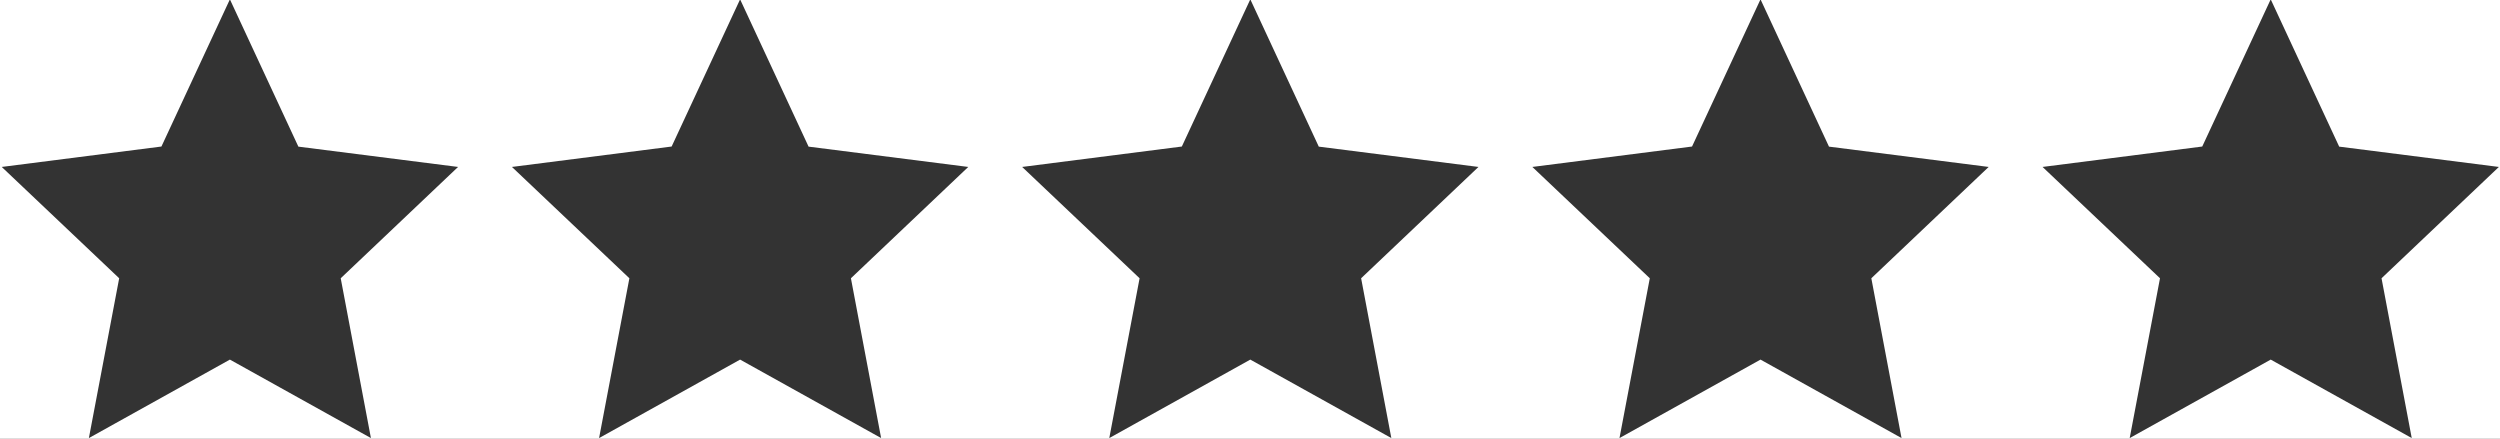 <svg id="b" xmlns="http://www.w3.org/2000/svg" viewBox="0 0 245 43"><rect x="0" y="0" width="245" height="43" fill="#333333" stroke="none"/><polygon points="222.56 0 229.24 14.37 244.89 16.36 233.39 27.27 236.35 42.93 222.53 35.24 208.71 42.93 211.68 27.27 200.17 16.36 215.82 14.36 222.5 0 172.56 0 179.24 14.37 194.89 16.36 183.39 27.27 186.35 42.93 172.53 35.24 158.71 42.93 161.68 27.27 150.17 16.36 165.82 14.36 172.5 0 122.56 0 129.24 14.37 144.89 16.36 133.39 27.27 136.35 42.93 122.53 35.24 108.71 42.93 111.68 27.27 100.17 16.36 115.82 14.36 122.5 0 72.56 0 79.24 14.37 94.89 16.36 83.39 27.27 86.35 42.93 72.53 35.24 58.71 42.93 61.68 27.27 50.17 16.36 65.82 14.36 72.5 0 22.56 0 29.24 14.37 44.89 16.36 33.39 27.27 36.35 42.93 22.53 35.24 8.71 42.93 11.68 27.27 .17 16.36 15.82 14.36 22.5 0 0 0 0 43 245 43 245 0 222.56 0" style="fill:#fff;"/></svg>